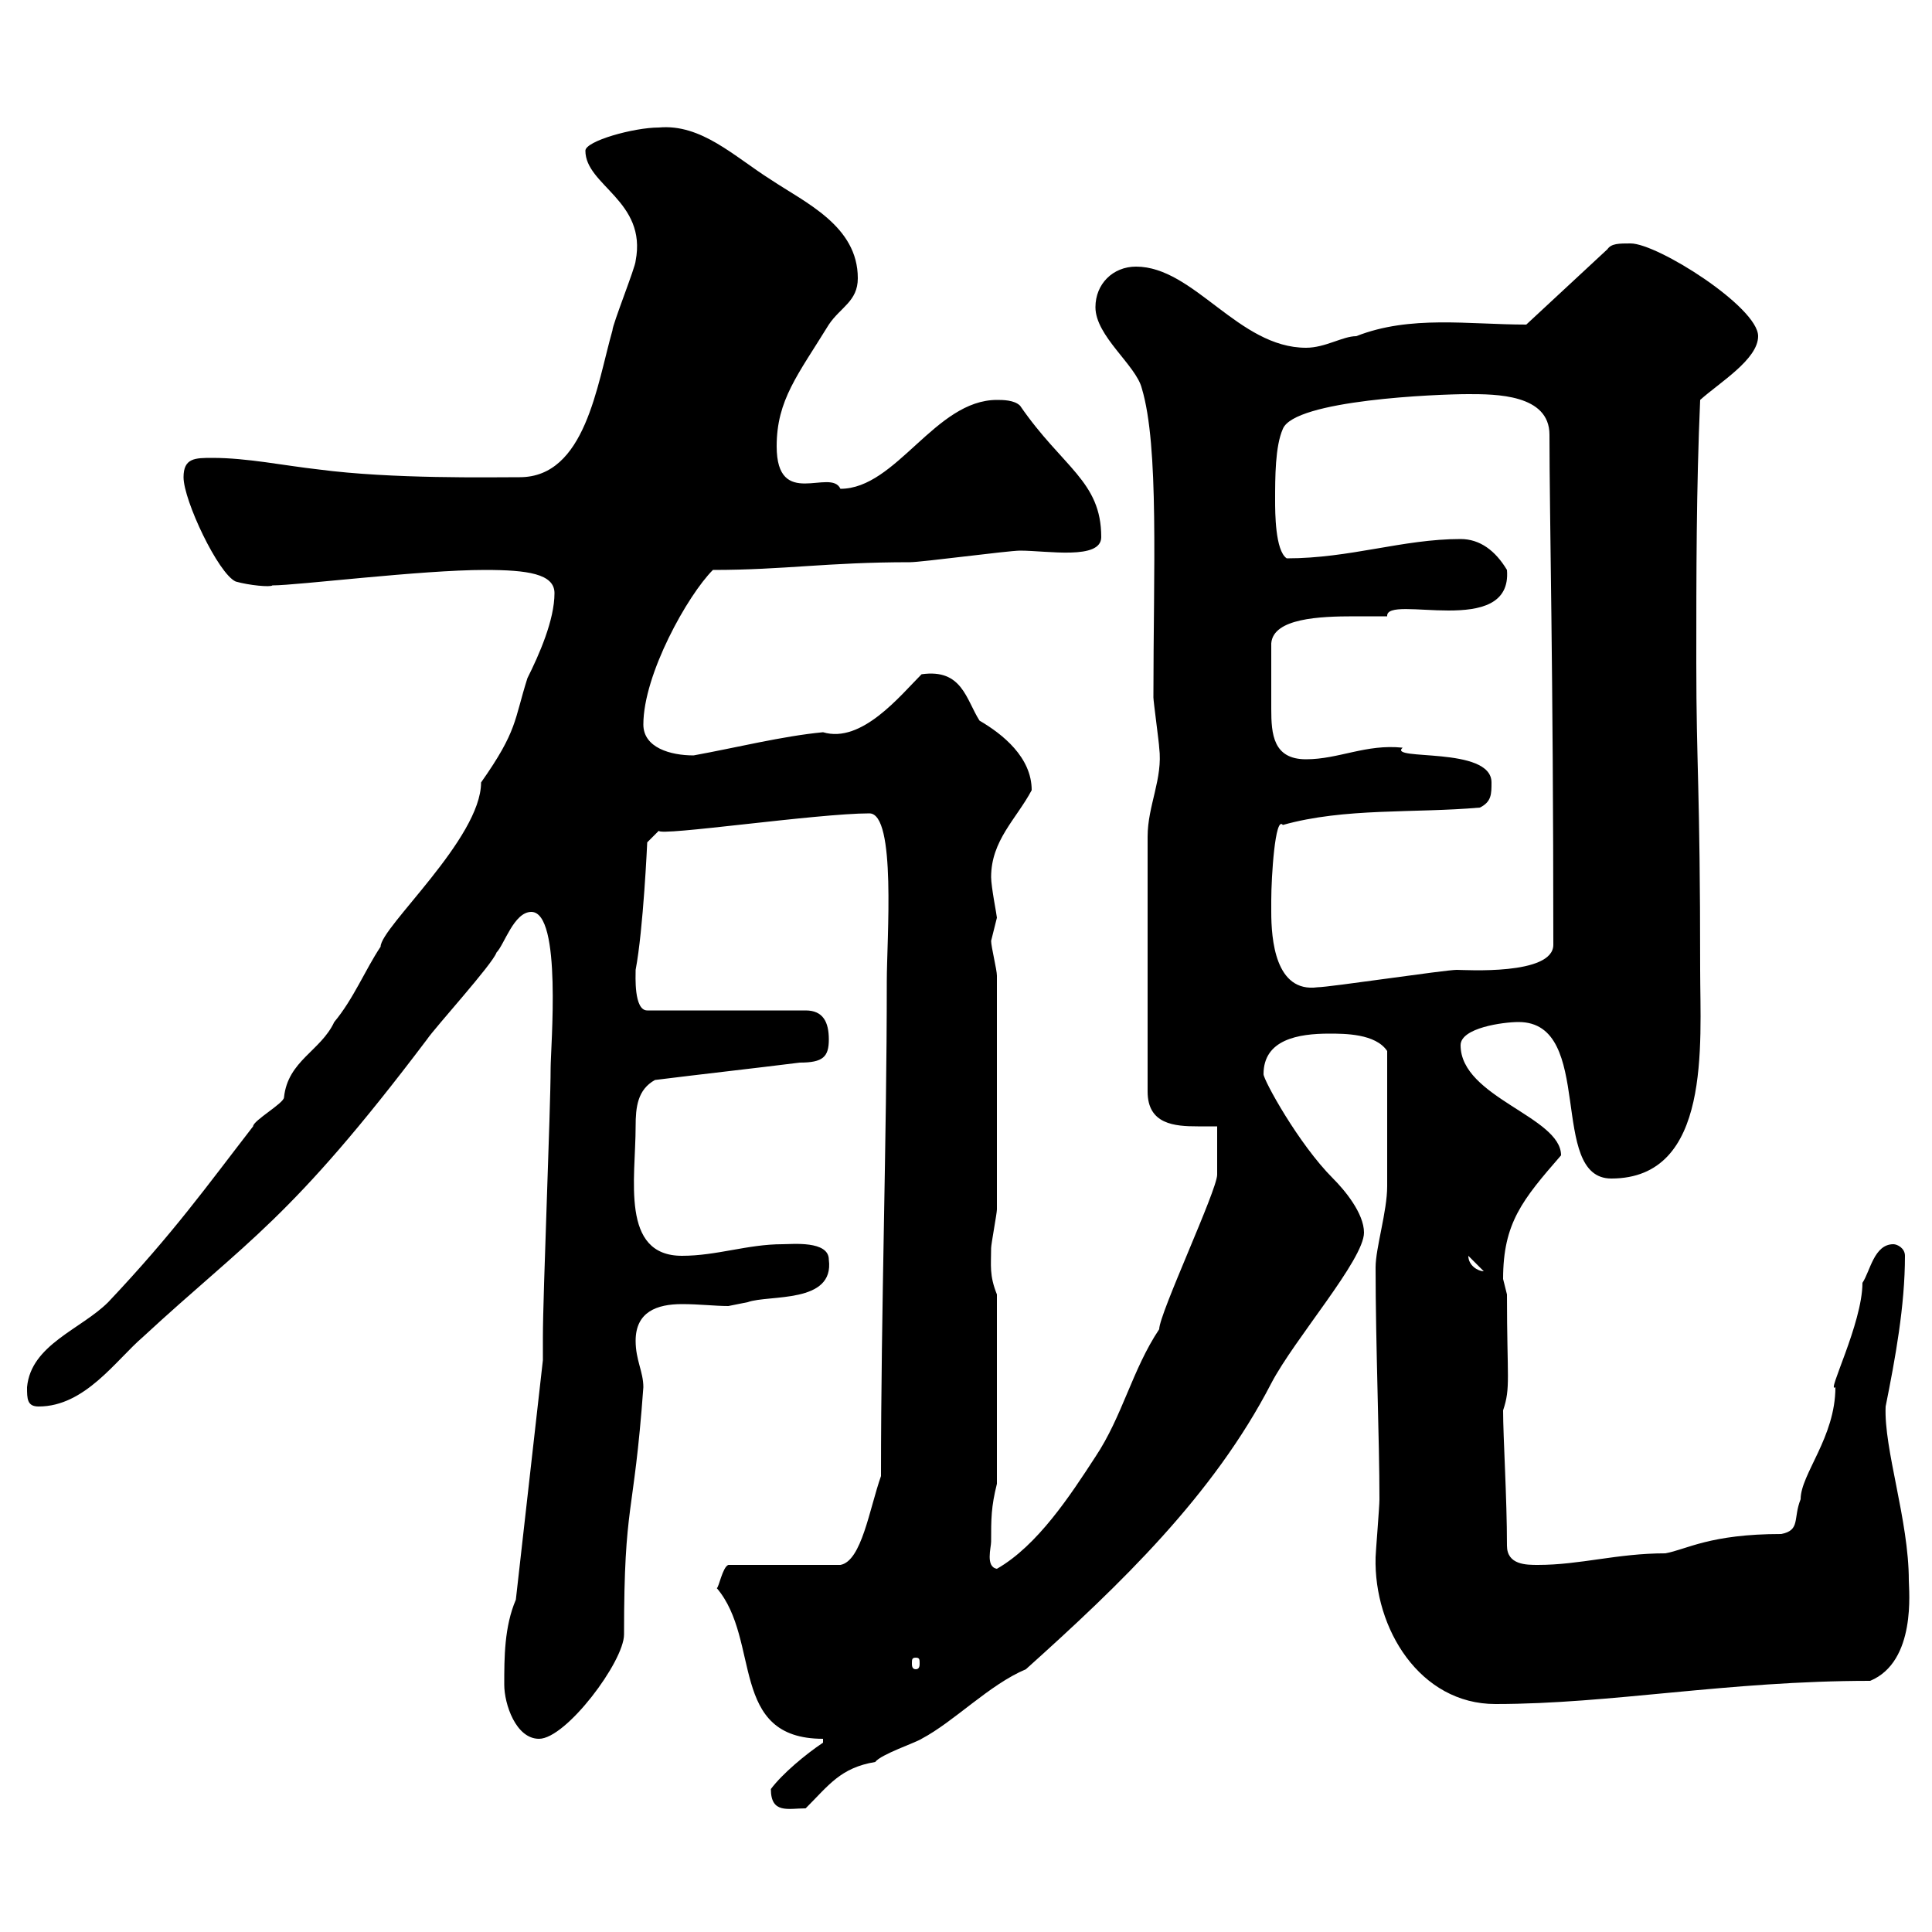 <svg xmlns="http://www.w3.org/2000/svg" xmlns:xlink="http://www.w3.org/1999/xlink" width="300" height="300"><path d="M119.70 277.80C119.70 281.70 122.40 280.80 125.10 280.80C128.70 277.20 130.50 274.50 135.90 273.60C136.80 272.40 142.20 270.60 143.10 270C148.20 267.30 153.60 261.60 159.30 259.20C174 246 188.40 232.20 197.40 214.80C201 207.90 211.80 195.60 211.80 191.40C211.80 188.40 208.80 184.80 207 183C201.60 177.60 196.20 167.70 196.20 166.80C196.20 161.40 201.60 160.50 206.40 160.50C208.80 160.50 213.60 160.50 215.40 163.20C215.40 172.80 215.40 180.60 215.40 184.20C215.40 188.10 213.60 193.80 213.60 196.80C213.60 208.80 214.20 223.50 214.20 232.80C214.20 234 213.60 241.20 213.60 241.80C213.30 252.90 220.50 264.60 232.20 264.60C250.20 264.60 268.20 261 290.40 261C297.60 258 296.40 246.90 296.40 245.40C296.40 236.10 292.50 225 292.80 218.40C294.30 210.90 295.80 202.80 295.80 195C295.80 193.80 294.60 193.20 294 193.20C291 193.20 290.40 197.40 289.20 199.20C289.20 205.50 283.50 216.60 285 215.40C285 223.20 279.60 228.90 279.60 232.80C278.40 235.80 279.60 237.60 276.60 238.20C265.50 238.20 261.90 240.60 258.60 241.20C251.10 241.20 245.40 243 238.80 243C237 243 234 243 234 240C234 232.50 233.40 223.20 233.40 219C234.60 215.40 234 214.20 234 201C234 201 233.40 198.60 233.40 198.60C233.40 189.90 236.40 186.30 242.40 179.40C242.40 173.40 226.80 170.40 226.80 162.30C226.80 159.60 233.40 158.70 235.80 158.70C247.80 158.70 240.30 183 250.20 183C265.80 183 264 162 264 150.60C264 121.80 263.40 119.10 263.40 102.90C263.40 89.10 263.40 75.90 264 62.10C267 59.40 273 55.80 273 52.20C273 47.70 257.40 37.80 253.20 37.80C251.40 37.80 250.20 37.80 249.60 38.70L237 50.40C228 50.40 219 48.90 210.60 52.20C208.50 52.20 205.80 54 202.80 54C192.30 54 185.40 41.40 176.40 41.40C172.80 41.40 170.10 44.10 170.10 47.70C170.10 52.20 176.40 56.70 177.30 60.30C180 69.30 179.10 88.50 179.10 108.30C179.10 108.90 180 115.50 180 116.10C180.60 120.90 178.20 125.10 178.20 129.90L178.20 169.50C178.20 174.60 182.40 174.90 186 174.90C186.90 174.90 188.10 174.90 189 174.90L189 182.40C189 184.80 180 204 180 206.40C175.80 212.70 174.30 219.90 170.10 226.20C166.20 232.20 161.10 240 154.80 243.60C153 243.30 153.90 240.30 153.90 239.40C153.90 235.80 153.90 234 154.80 230.40L154.80 201C153.60 198 153.90 196.50 153.90 193.80C153.90 193.20 154.80 188.40 154.80 187.80L154.80 151.50C154.80 150.60 153.90 147 153.90 146.10C153.90 146.10 154.80 142.50 154.80 142.50C154.80 142.20 153.90 137.70 153.90 136.20C153.90 130.50 157.80 127.20 160.20 122.70C160.20 117.60 155.70 114 152.10 111.90C150 108.60 149.40 103.80 143.10 104.70C139.80 108 133.80 115.50 127.80 113.70C121.50 114.30 114.30 116.10 107.70 117.30C104.10 117.30 99.90 116.10 99.90 112.50C99.90 104.70 106.80 92.40 110.70 88.50C121.80 88.50 128.40 87.30 141.30 87.30C143.10 87.30 156.60 85.50 158.40 85.50C162.60 85.50 171 87 171 83.40C171 74.70 165 72.60 158.40 63C157.50 62.10 155.70 62.10 154.80 62.10C145.20 62.10 139.20 75.90 130.50 75.90C129 72.60 120.60 79.20 120.60 69.30C120.60 62.10 123.90 58.20 128.70 50.40C130.50 47.70 133.20 46.80 133.20 43.20C133.20 35.10 125.10 31.50 119.70 27.90C114 24.30 108.90 19.20 102.30 19.80C98.40 19.80 90.90 21.90 90.90 23.40C90.90 28.80 100.50 31.20 98.70 40.50C98.70 41.40 95.10 50.40 95.10 51.30C92.70 59.70 90.90 74.10 80.70 74.10C76.20 74.10 60.90 74.40 49.50 72.90C44.10 72.30 38.40 71.10 33 71.10C30.30 71.10 28.50 71.10 28.50 74.10C28.50 77.70 33.90 89.10 36.60 90.30C38.70 90.90 42 91.20 42.30 90.90C46.20 90.90 65.40 88.50 75.30 88.50C81.90 88.50 86.10 89.10 86.10 92.10C86.10 96.30 83.70 101.70 81.90 105.30C79.80 111.90 80.40 113.40 74.70 121.50C74.70 130.20 59.10 144 59.10 147C56.70 150.60 54.90 155.10 51.90 158.70C49.80 163.20 44.70 164.70 44.10 170.40C44.10 171.30 39.30 174 39.30 174.90C32.10 184.20 27 191.40 16.80 202.20C12.60 206.40 4.80 208.80 4.20 215.40C4.20 217.20 4.20 218.40 6 218.40C13.20 218.40 18 211.20 22.20 207.60C38.40 192.60 45 189.60 66.30 161.40C67.50 159.60 76.50 149.70 77.10 147.90C78.30 146.70 79.80 141.60 82.50 141.60C87.30 141.60 85.50 162.60 85.50 165.90C85.50 172.20 84.30 201 84.30 207.60L84.30 211.20L80.10 248.40C78.30 252.60 78.30 257.40 78.30 261.60C78.30 264.60 80.10 270 83.70 270C87.90 270 96.90 258 96.90 253.80C96.90 232.80 98.40 236.10 99.90 215.40C99.90 213 98.70 211.20 98.70 208.20C98.70 203.70 102 202.50 105.90 202.50C108.60 202.50 111 202.80 113.10 202.80C113.10 202.80 116.10 202.20 116.10 202.20C119.40 201 129.60 202.50 128.70 195.60C128.70 192.60 123 193.20 121.50 193.20C116.10 193.20 111.30 195 105.90 195C96.30 195 98.70 183 98.70 174.90C98.70 171.90 99 169.20 101.70 167.70C108.90 166.80 117 165.90 124.20 165C127.80 165 128.70 164.10 128.70 161.40C128.70 158.70 127.80 156.90 125.10 156.90L100.50 156.90C98.40 156.90 98.70 151.50 98.70 150.60C99.90 144.30 100.50 130.80 100.50 130.80L102.30 129C102.30 129.90 126.90 126.30 135 126.30C139.20 126.30 137.70 145.80 137.70 152.40C137.70 177.60 136.80 202.80 136.80 229.20C135 234.30 133.80 242.40 130.50 243L113.10 243C112.20 243.30 111.60 246.60 111.30 246.60C118.20 254.70 113.10 270 127.80 270L127.80 270.60C125.10 272.40 121.50 275.40 119.70 277.80ZM142.20 257.40C142.80 257.40 142.80 257.70 142.80 258.30C142.80 258.60 142.80 259.20 142.20 259.20C141.60 259.20 141.60 258.60 141.60 258.30C141.60 257.70 141.60 257.40 142.20 257.40ZM228 195C228 195 228 195 228 195L230.40 197.40C229.50 197.40 228 196.50 228 195ZM197.40 141.60C197.40 141.60 197.40 139.80 197.40 139.80C197.40 136.20 198 126.60 199.20 128.10C208.80 125.40 219.60 126.30 229.80 125.40C231.60 124.50 231.60 123.30 231.60 121.50C231.60 115.80 215.40 118.20 217.80 116.10C212.10 115.50 207.90 117.90 202.80 117.90C197.70 117.90 197.40 114 197.40 110.10C197.40 107.40 197.40 103.50 197.40 99.90C197.70 96 204.90 95.70 210.30 95.70C212.40 95.70 214.20 95.70 215.40 95.70C215.10 92.10 234.90 99.30 234 88.50C232.20 85.50 229.80 83.70 226.80 83.70C217.80 83.70 209.70 86.70 199.80 86.70C198 85.50 198 79.50 198 77.70C198 74.10 198 69.30 199.20 66.60C201 62.10 223.20 61.20 228 61.20C232.20 61.20 240.60 61.20 240.60 67.50C240.60 80.10 241.20 103.80 241.20 146.70C241.20 151.50 227.40 150.60 226.20 150.60C224.40 150.60 206.40 153.30 204.60 153.30C198 154.20 197.40 145.80 197.40 141.60Z"/></svg>